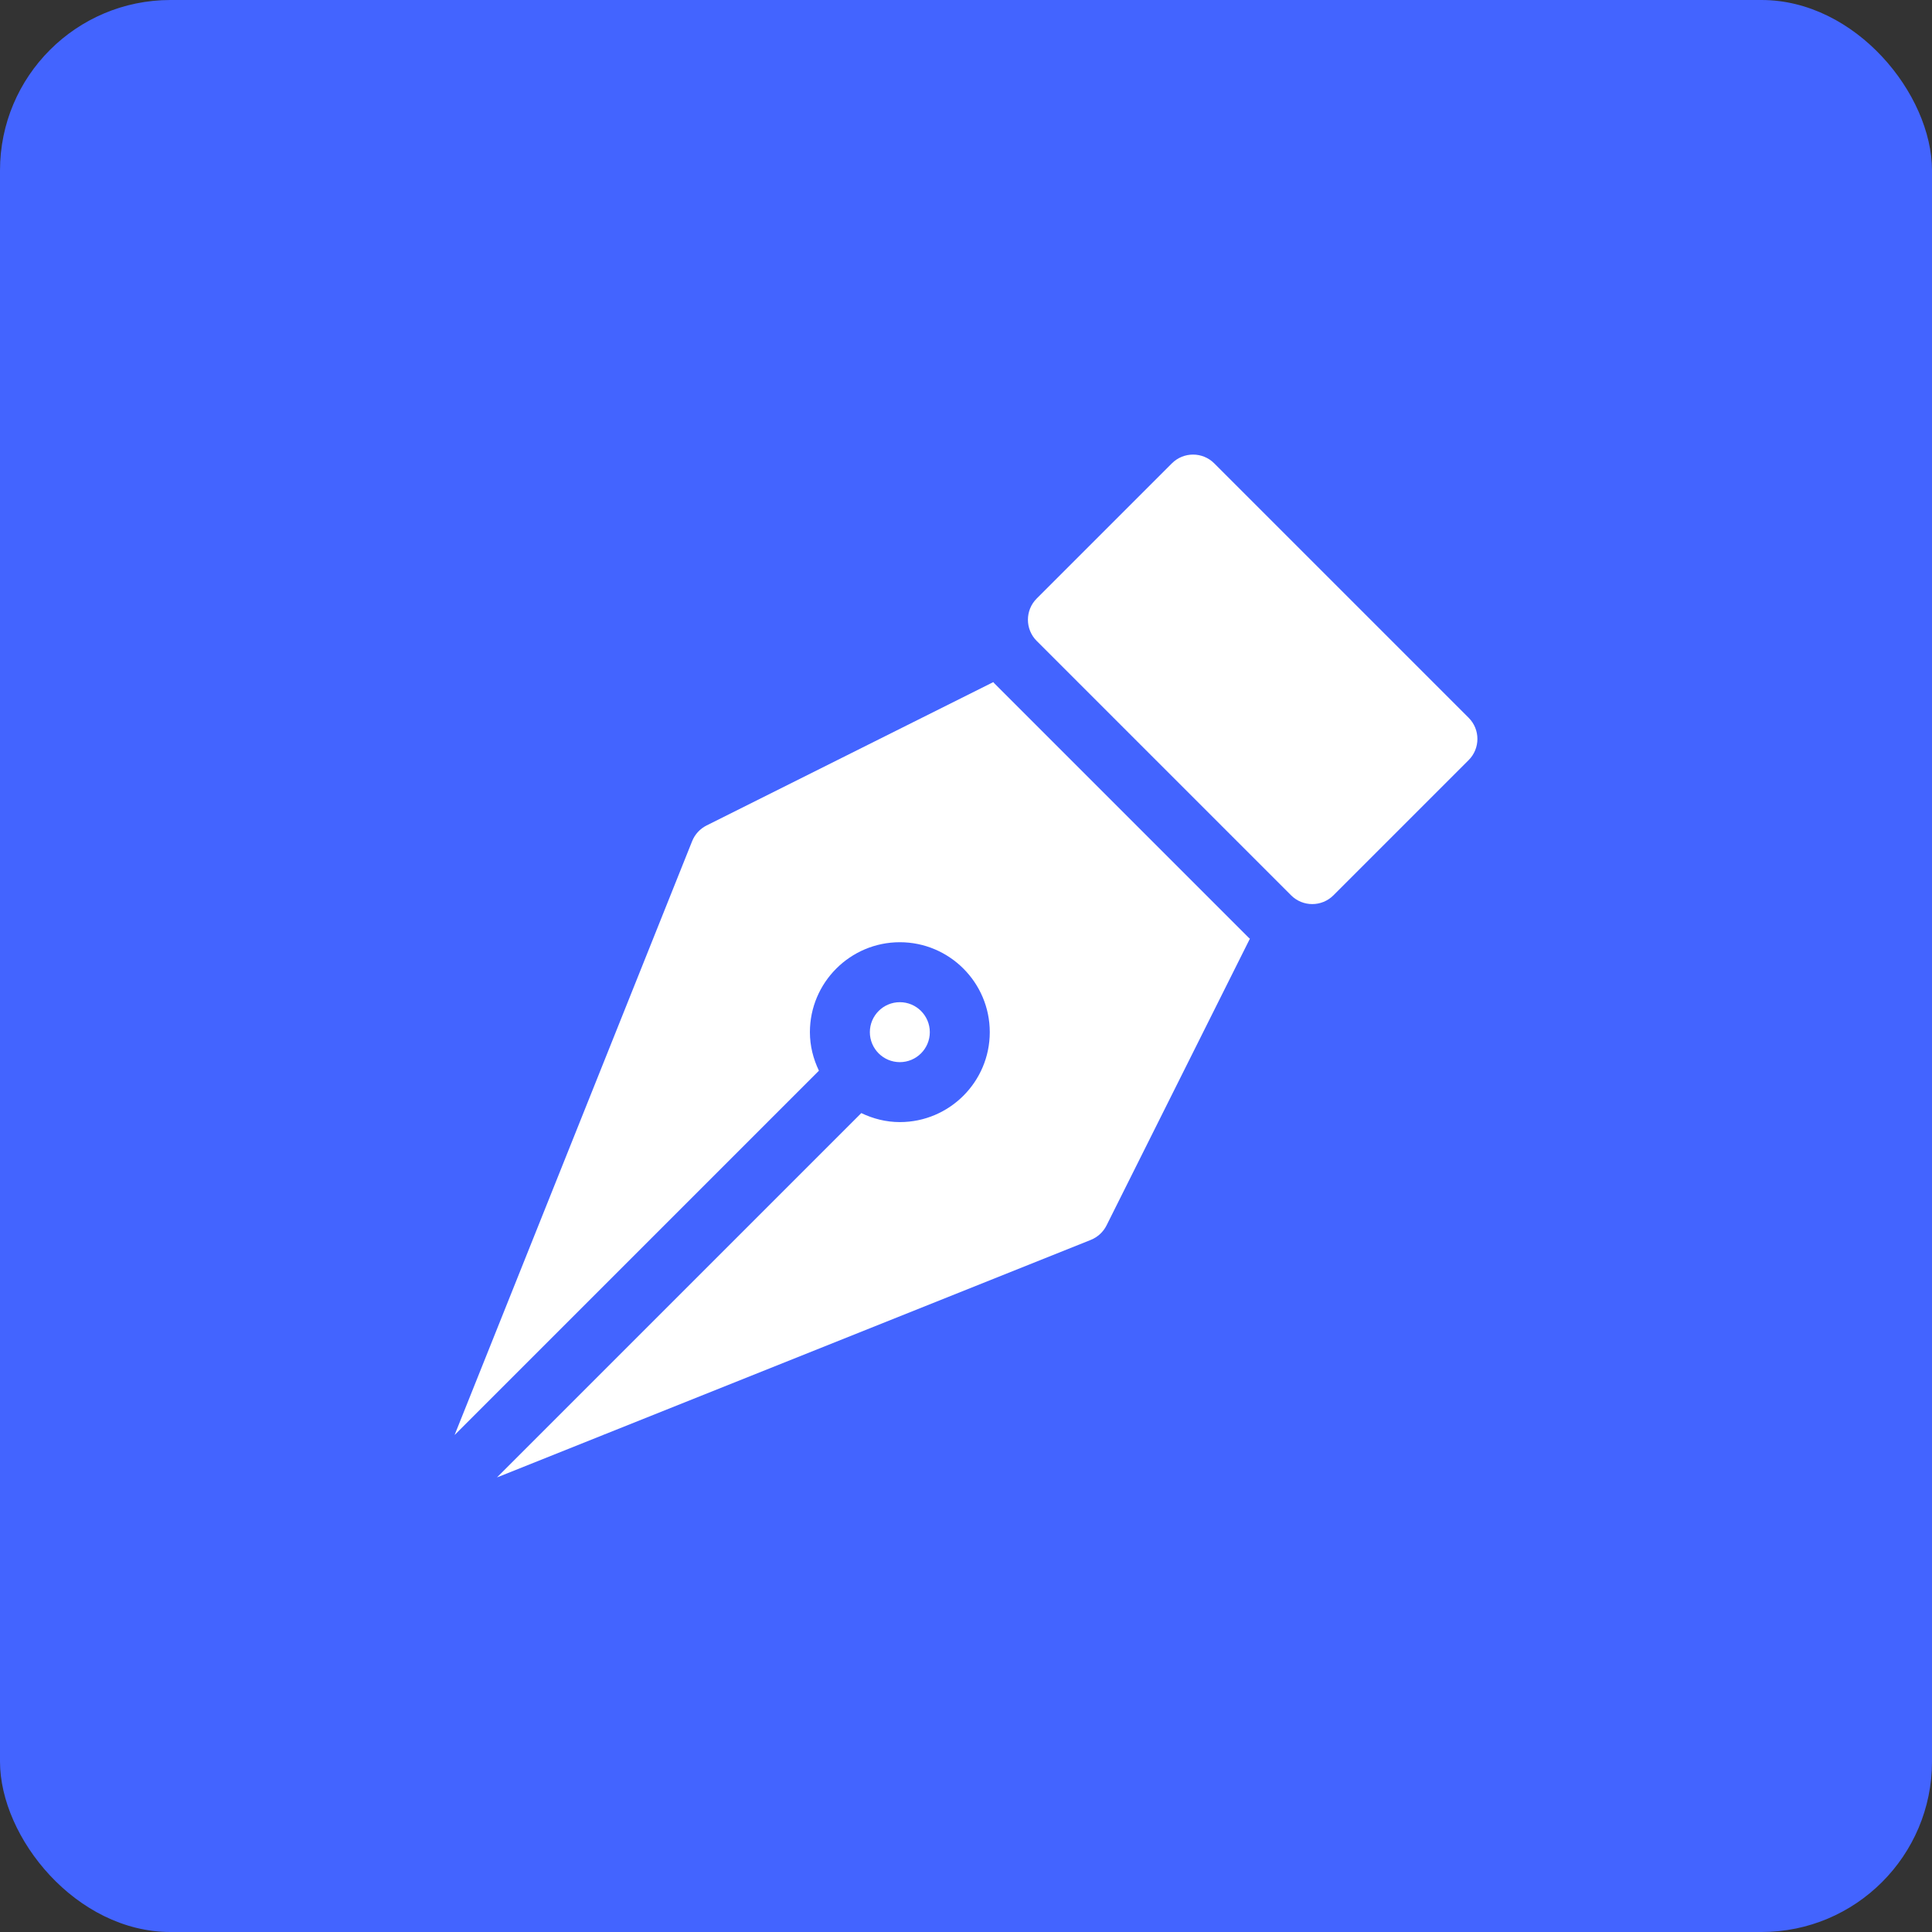 <svg width="170" height="170" viewBox="0 0 170 170" fill="none" xmlns="http://www.w3.org/2000/svg">
<rect x="0" y="0" width="170" height="170" fill="#333333" stroke="none"/>
<rect width="170" height="170" rx="15" fill="#4364FF"/>
<path fill-rule="evenodd" clip-rule="evenodd" d="M129.227 63.156L106.844 40.773C105.814 39.742 104.145 39.742 103.114 40.773L91.221 52.666C90.191 53.697 90.191 55.366 91.221 56.396L113.604 78.779C114.119 79.294 114.794 79.552 115.468 79.552C116.143 79.552 116.818 79.294 117.333 78.779L129.227 66.885C130.258 65.855 130.258 64.186 129.227 63.156ZM109.874 82.509L87.491 60.126C87.474 60.109 87.46 60.091 87.446 60.072L87.446 60.072L87.446 60.072C87.433 60.054 87.419 60.036 87.404 60.02L62.172 72.635C61.595 72.924 61.142 73.416 60.902 74.016L40 126.27L72.058 94.212C71.564 93.18 71.265 92.04 71.265 90.822C71.265 86.458 74.814 82.908 79.178 82.908C83.542 82.908 87.092 86.458 87.092 90.822C87.092 95.185 83.542 98.735 79.178 98.735C77.96 98.735 76.82 98.436 75.788 97.942L43.73 130L95.984 109.099C96.584 108.859 97.076 108.406 97.365 107.829L109.98 82.597C109.964 82.581 109.946 82.568 109.929 82.555C109.91 82.54 109.891 82.526 109.874 82.509ZM76.54 90.822C76.54 89.367 77.723 88.184 79.178 88.184C80.634 88.184 81.816 89.367 81.816 90.822C81.816 92.277 80.633 93.46 79.178 93.46C77.723 93.46 76.54 92.277 76.54 90.822Z" fill="white"/>
</svg>
